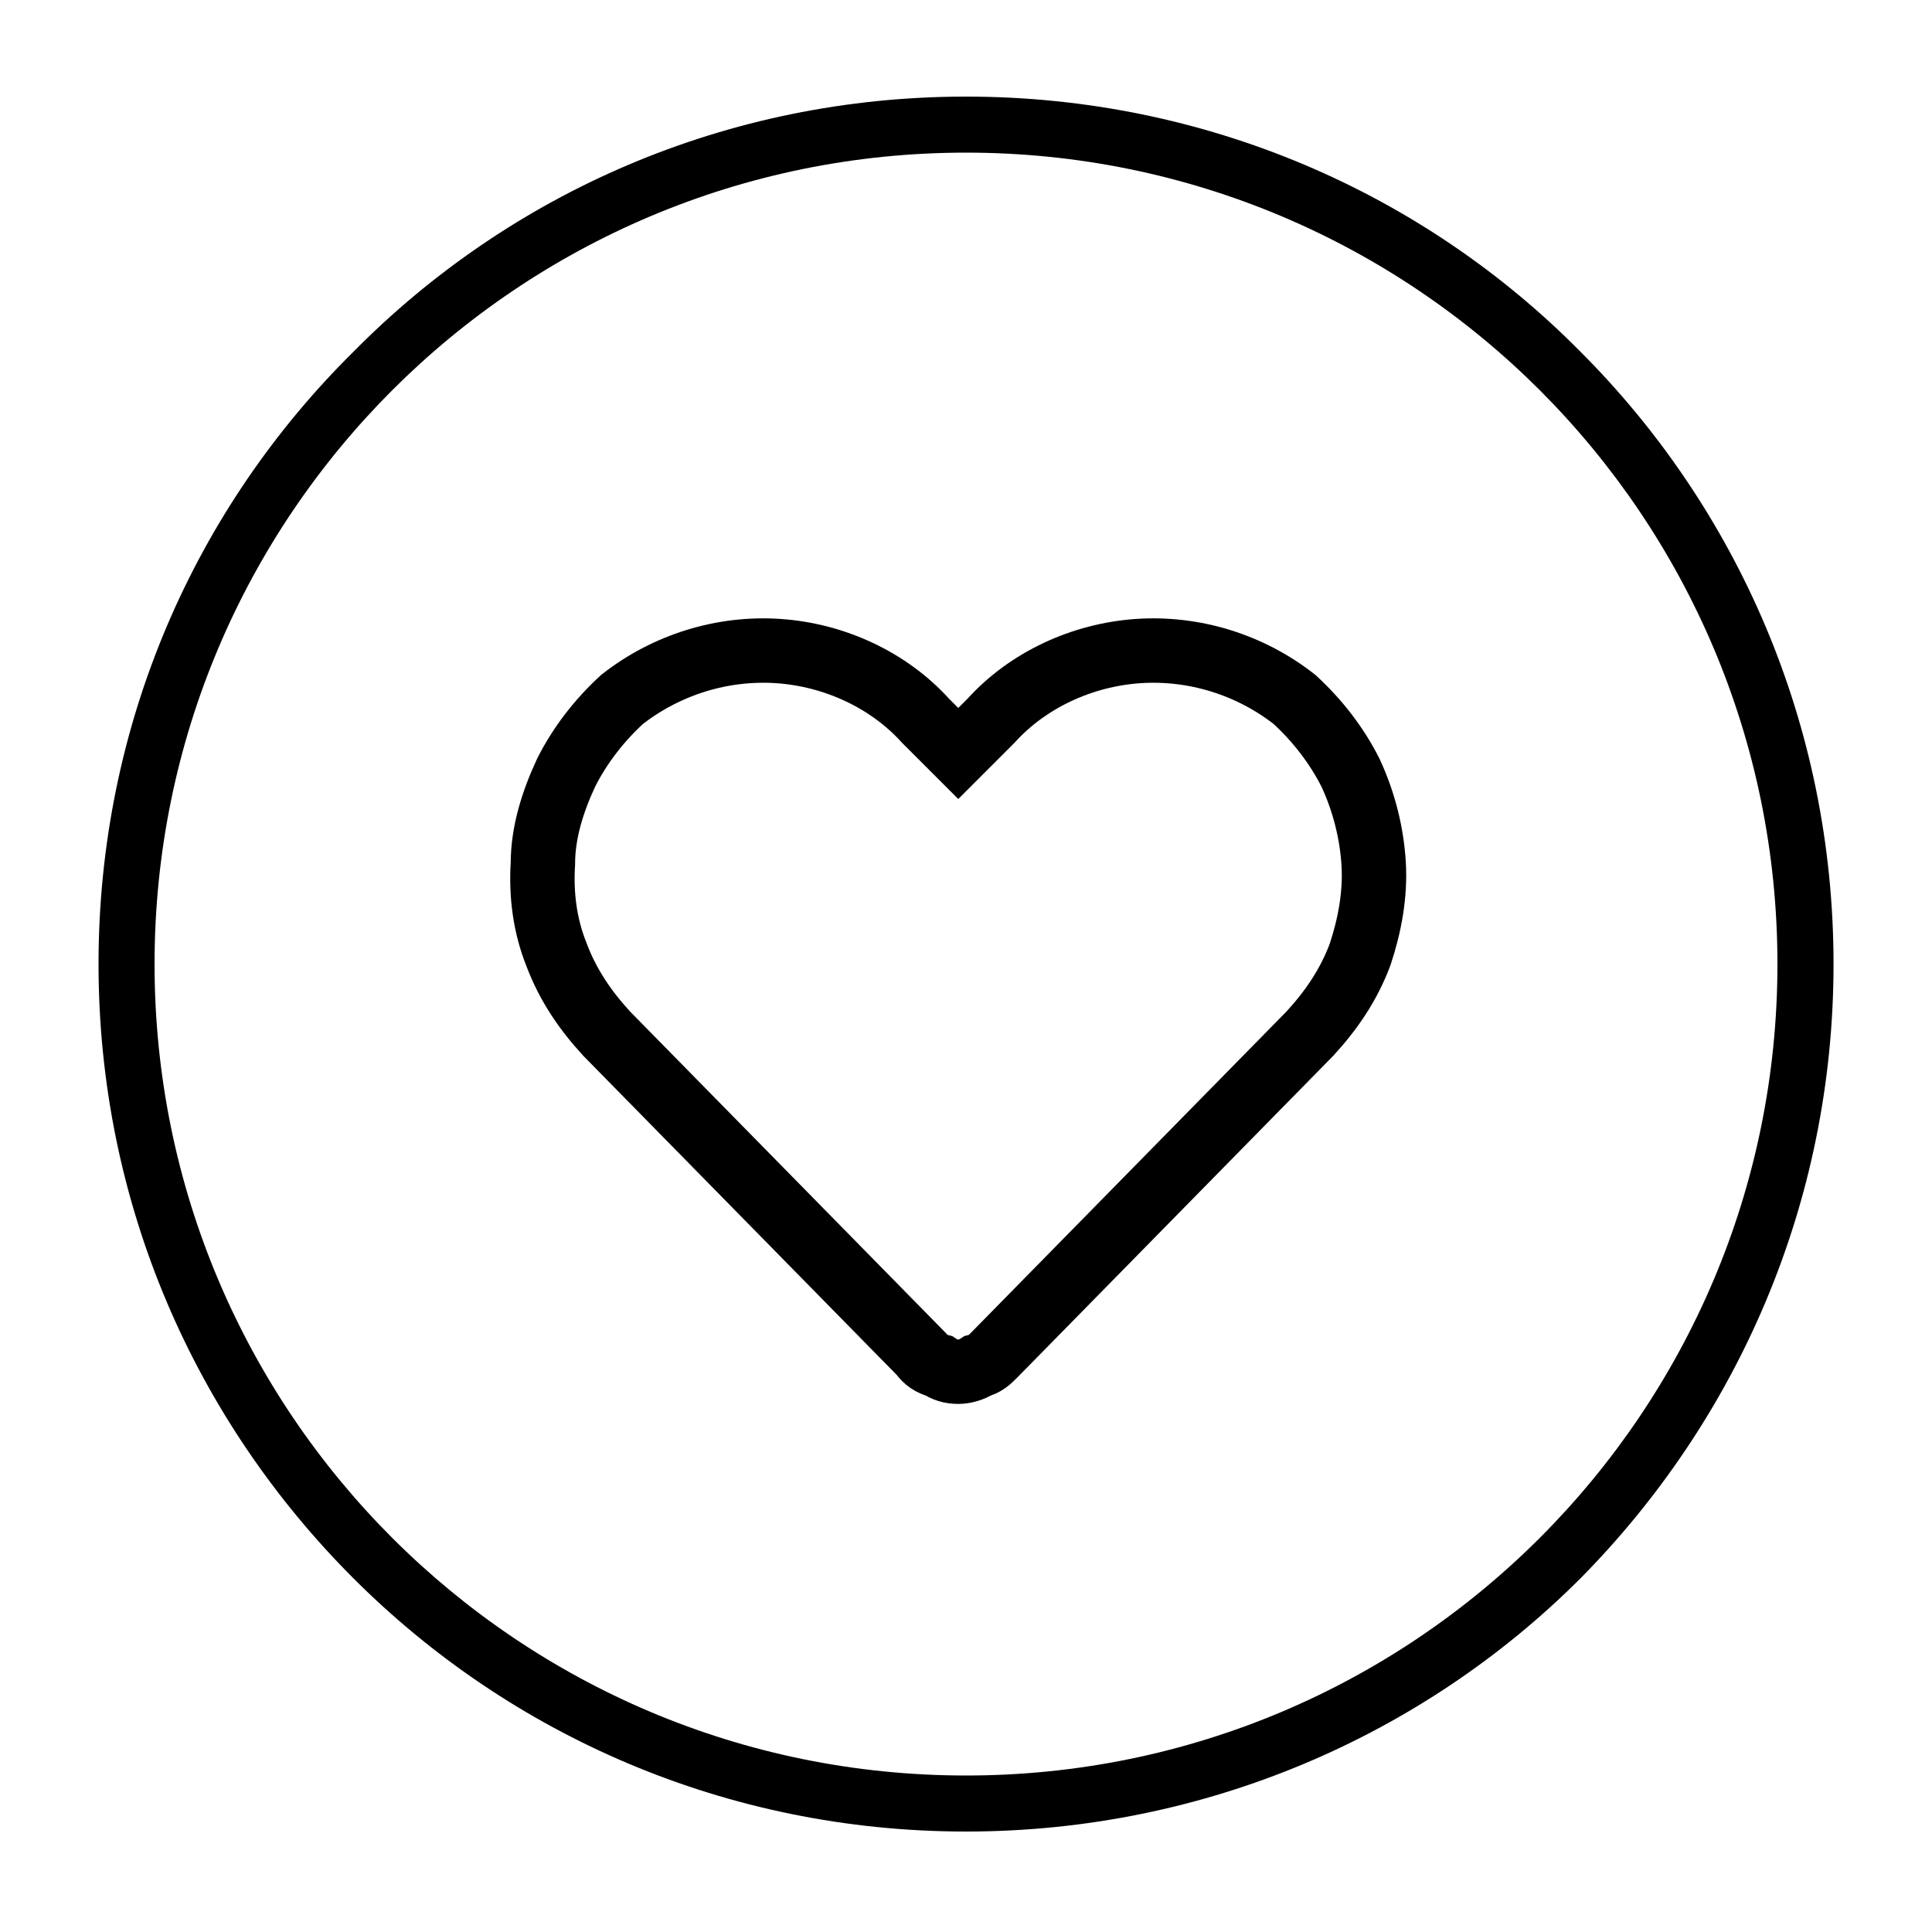 <?xml version="1.0" encoding="utf-8"?>
<!-- Generator: Adobe Illustrator 15.1.0, SVG Export Plug-In . SVG Version: 6.00 Build 0)  -->
<!DOCTYPE svg PUBLIC "-//W3C//DTD SVG 1.0//EN" "http://www.w3.org/TR/2001/REC-SVG-20010904/DTD/svg10.dtd">
<svg version="1.0" xmlns="http://www.w3.org/2000/svg" xmlns:xlink="http://www.w3.org/1999/xlink" x="0px" y="0px" width="30px"
	 height="30px" viewBox="0 0 30 30" enable-background="new 0 0 30 30" xml:space="preserve">
<g id="Layer_1">
	<path d="M27.6,14.97c0-3.48-1.41-6.63-3.689-8.91C21.63,3.78,18.48,2.37,15,2.37c-3.48,0-6.63,1.41-8.91,3.69
		C3.81,8.34,2.4,11.49,2.4,14.97s1.41,6.629,3.69,8.91c2.28,2.28,5.43,3.69,8.91,3.69c3.48,0,6.63-1.41,8.91-3.69
		C26.189,21.6,27.6,18.45,27.6,14.97z M24.54,5.46c2.431,2.43,3.931,5.79,3.931,9.51c0,3.719-1.5,7.08-3.931,9.54
		c-2.431,2.43-5.819,3.93-9.54,3.93c-3.72,0-7.08-1.5-9.51-3.93c-2.46-2.46-3.96-5.82-3.96-9.54c0-3.72,1.5-7.08,3.96-9.51
		C7.92,3,11.28,1.5,15,1.5C18.721,1.5,22.109,3,24.54,5.46z"/>
</g>
<g id="Layer_2">
	<path fill="none" stroke="#000000" stroke-miterlimit="10" d="M20.1,10.86c-0.689-0.54-1.56-0.81-2.43-0.75s-1.71,0.45-2.28,1.08
		l-0.51,0.51l-0.51-0.51c-0.57-0.63-1.41-1.02-2.28-1.08c-0.87-0.06-1.74,0.21-2.43,0.75C9.3,11.19,9,11.58,8.79,12
		c-0.21,0.45-0.36,0.93-0.36,1.41c-0.03,0.48,0.03,0.96,0.21,1.41c0.18,0.48,0.45,0.87,0.78,1.23l4.89,4.979
		c0.06,0.091,0.15,0.15,0.27,0.181c0.09,0.06,0.18,0.09,0.3,0.09c0.09,0,0.21-0.03,0.3-0.09c0.12-0.03,0.18-0.09,0.27-0.181
		l4.89-4.979c0.33-0.36,0.6-0.75,0.78-1.23c0.149-0.45,0.239-0.93,0.21-1.41c-0.03-0.48-0.15-0.96-0.359-1.41
		C20.76,11.58,20.46,11.19,20.1,10.86z"/>
</g>
</svg>
